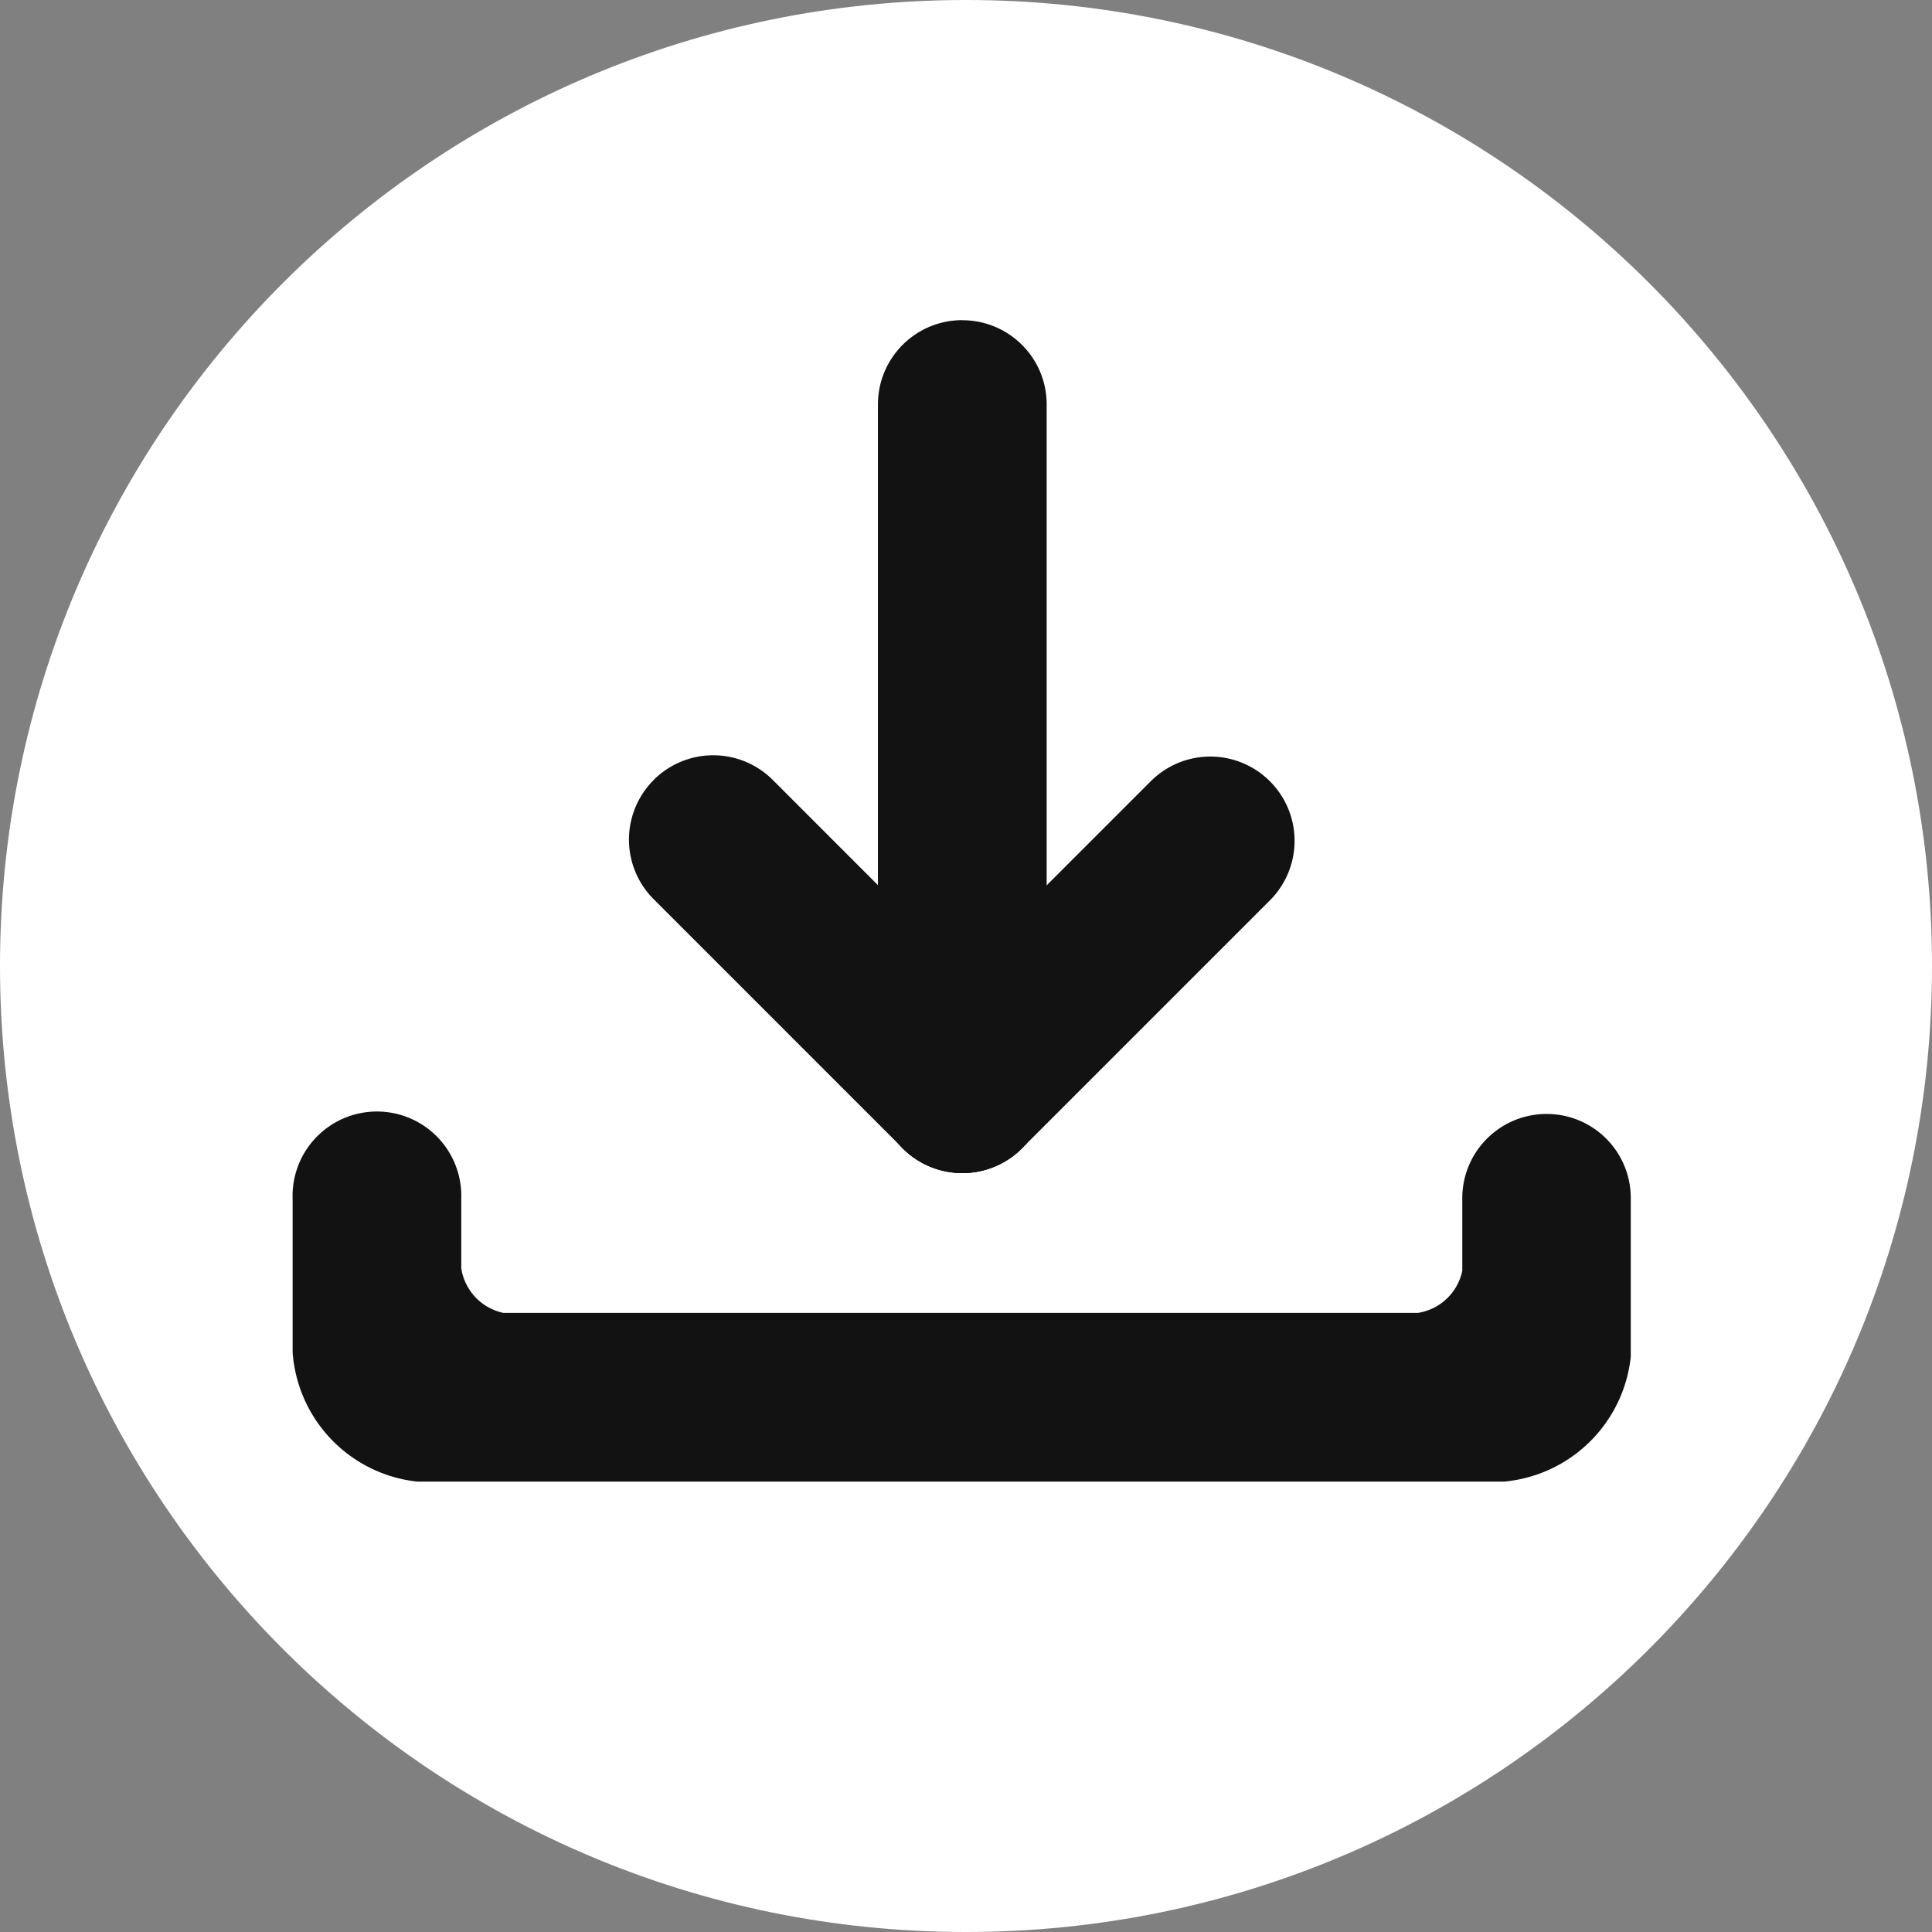 <svg width="24" height="24" viewBox="0 0 24 24" xmlns="http://www.w3.org/2000/svg">
    <rect x="0" y="0" width="24" height="24" fill="#808080" stroke="none"/>
    <g fill-rule="nonzero" fill="none">
        <path d="M0 12c0 6.627 5.373 12 12 12s12-5.373 12-12S18.627 0 12 0 0 5.373 0 12z" fill="#FFF"/>
        <path d="M11.954 3.977c-.578 0-1.048.468-1.048 1.048v8.5a1.048 1.048 0 1 0 2.096 0V5.023c0-.577-.468-1.045-1.048-1.045z" fill="#121212"/>
        <path d="M15.775 9.705a1.046 1.046 0 0 0-1.48 0l-3.08 3.08a1.046 1.046 0 1 0 1.48 1.48l3.08-3.08a1.046 1.046 0 0 0 0-1.48z" fill="#121212"/>
        <path d="M8.12 9.69a1.046 1.046 0 0 0 0 1.48l3.095 3.095a1.046 1.046 0 1 0 1.48-1.48L9.6 9.689a1.046 1.046 0 0 0-1.48 0z" fill="#121212"/>
        <path d="M19.213 13.838c-.578 0-1.048.467-1.048 1.048v.9a.667.667 0 0 1-.55.523H6.252a.67.67 0 0 1-.522-.554v-.867a1.048 1.048 0 1 0-2.095 0v1.907a1.74 1.74 0 0 0 1.546 1.61h13.505a1.743 1.743 0 0 0 1.572-1.551v-1.966a1.044 1.044 0 0 0-1.045-1.05z" fill="#121212"/>
    </g>
</svg>
